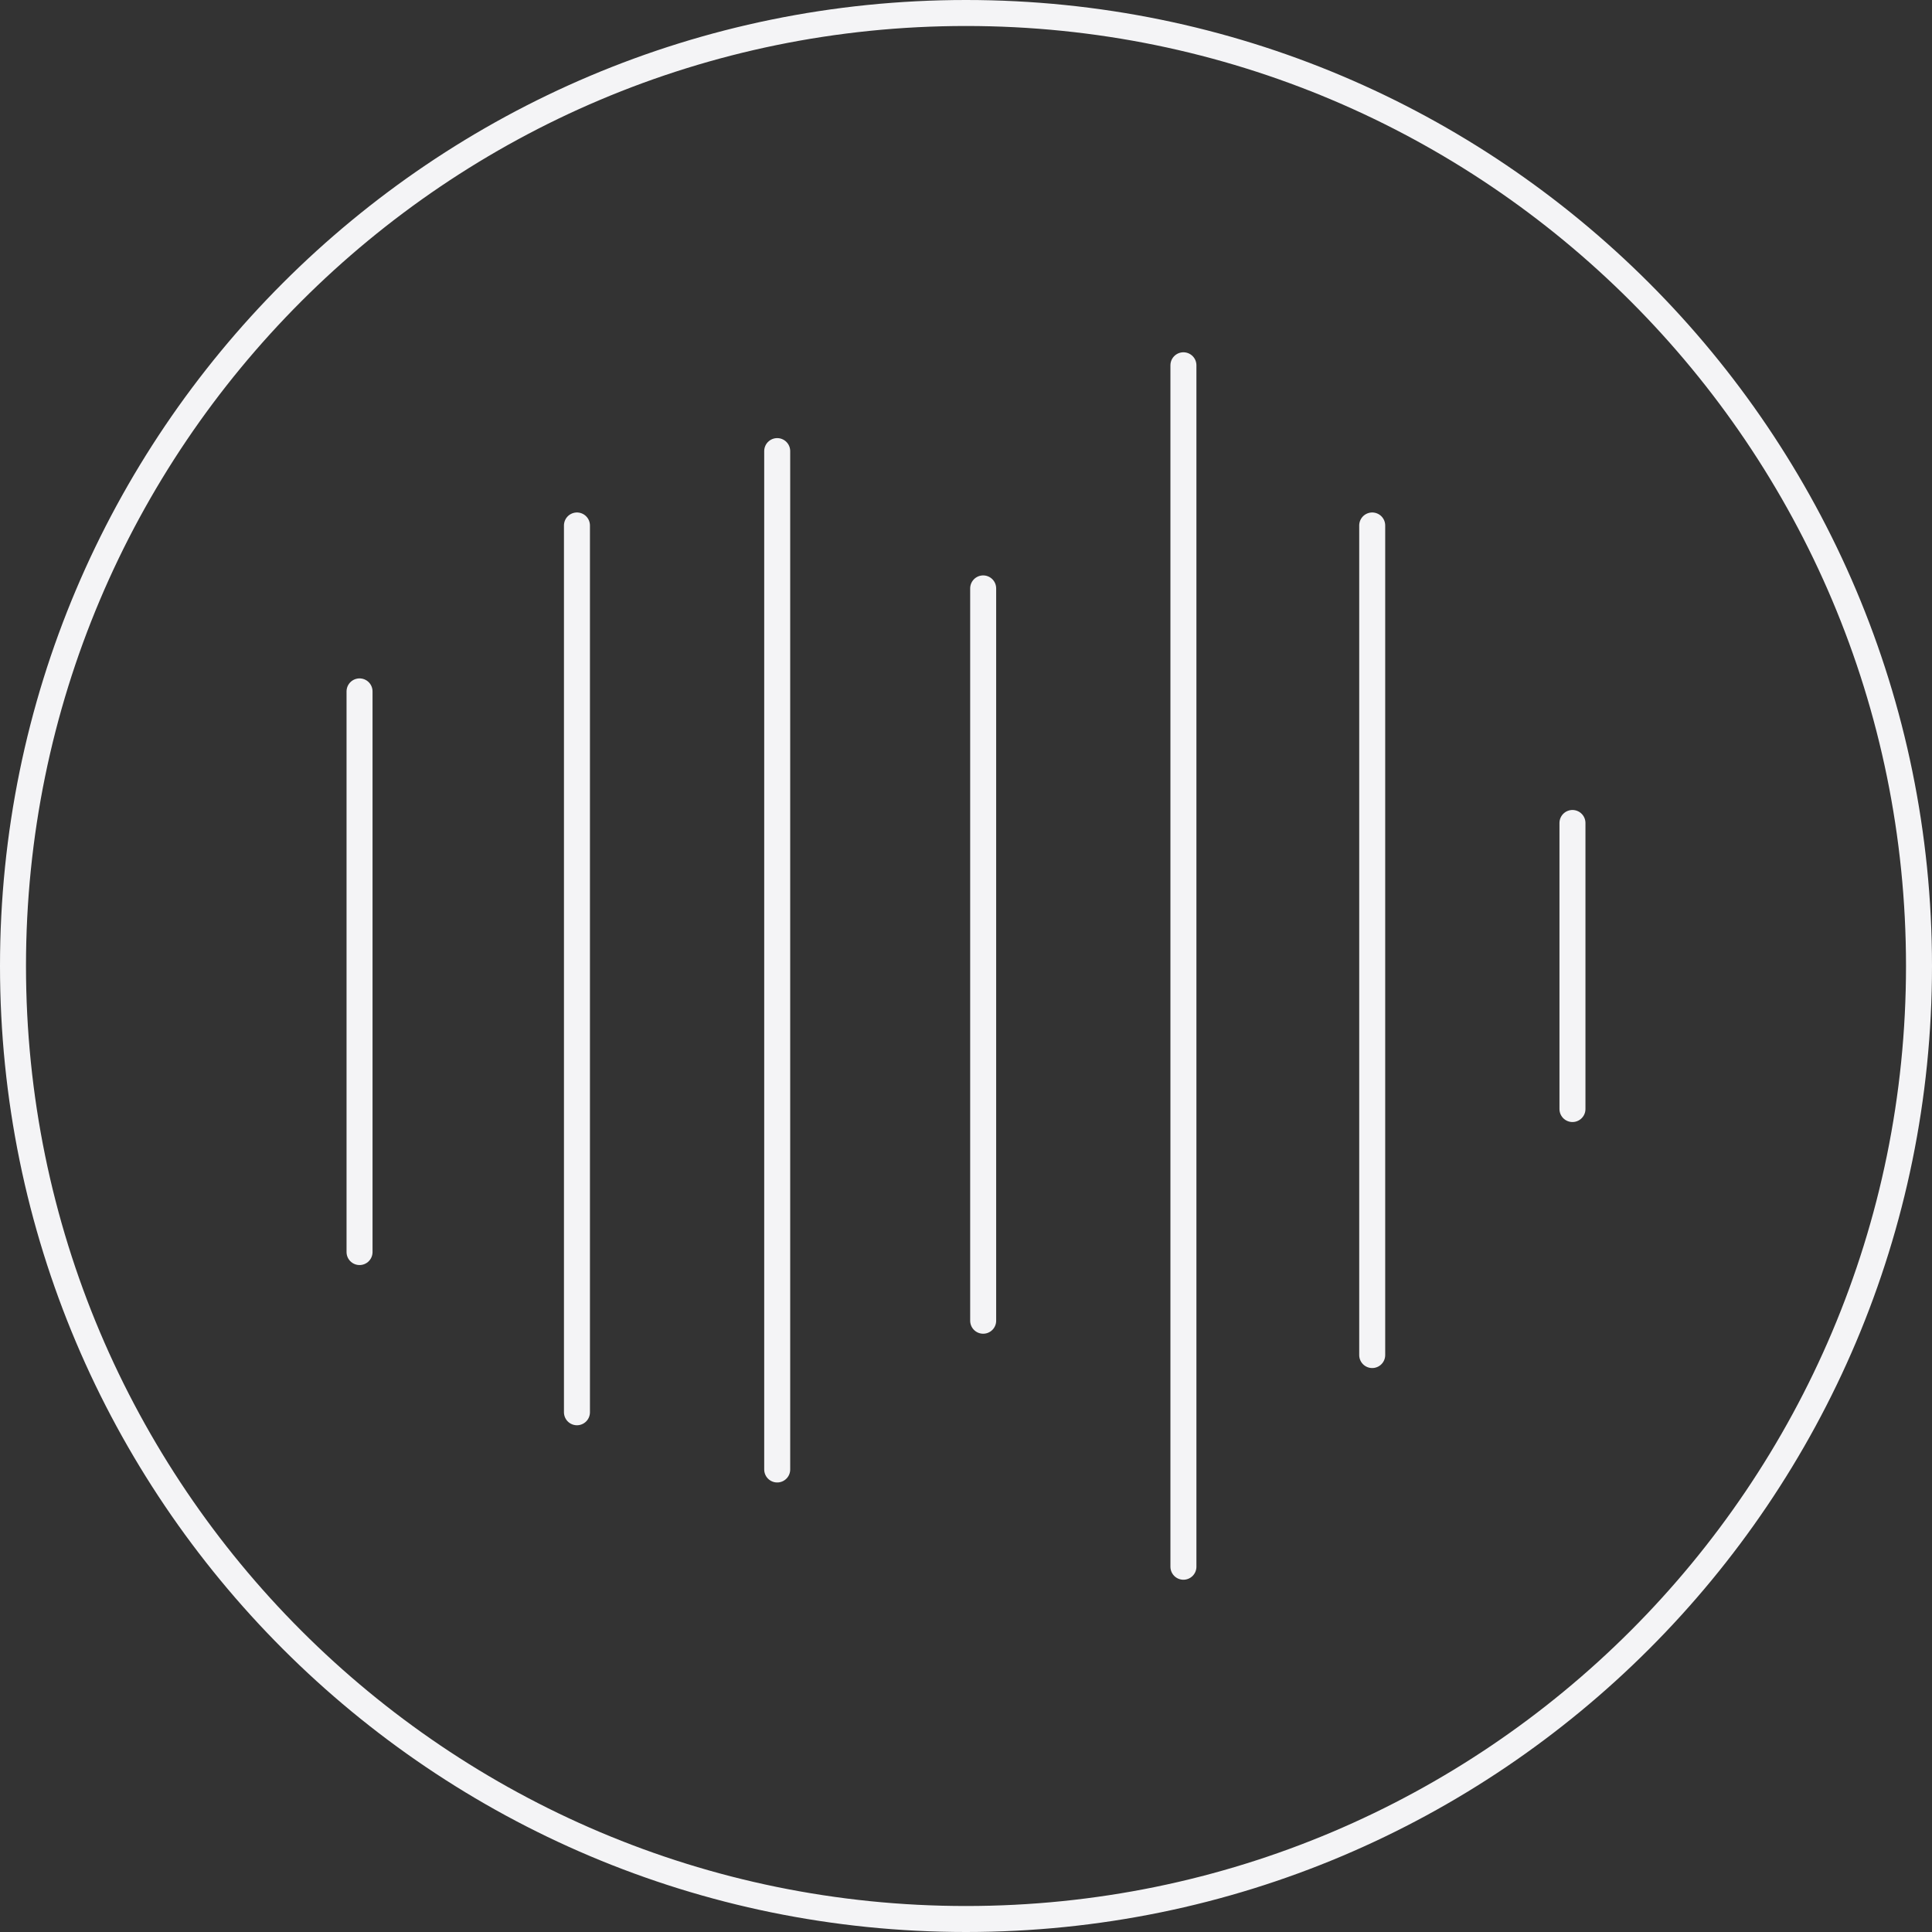 <?xml version="1.0" encoding="utf-8"?>
<!-- Generator: Adobe Illustrator 16.0.0, SVG Export Plug-In . SVG Version: 6.00 Build 0)  -->
<!DOCTYPE svg PUBLIC "-//W3C//DTD SVG 1.1//EN" "http://www.w3.org/Graphics/SVG/1.1/DTD/svg11.dtd">
<svg version="1.1" id="圖層_1" xmlns="http://www.w3.org/2000/svg" xmlns:xlink="http://www.w3.org/1999/xlink" x="0px" y="0px"
	 width="111.5px" height="111.5px" viewBox="-525.451 98.938 111.5 111.5" enable-background="new -525.451 98.938 111.5 111.5"
	 xml:space="preserve">
<rect x="-525.451" y="98.938" width="111.5" height="111.5" fill="#333333" stroke="none"/>
<g>
	<g>
		<g>
			<g>
				
					<line fill="none" stroke="#F4F4F6" stroke-width="1.5" stroke-linecap="round" stroke-linejoin="round" stroke-miterlimit="10" x1="-504.701" y1="138.84" x2="-504.701" y2="171.197"/>
				
					<line fill="none" stroke="#F4F4F6" stroke-width="1.5" stroke-linecap="round" stroke-linejoin="round" stroke-miterlimit="10" x1="-492.154" y1="129.264" x2="-492.154" y2="180.443"/>
				
					<line fill="none" stroke="#F4F4F6" stroke-width="1.5" stroke-linecap="round" stroke-linejoin="round" stroke-miterlimit="10" x1="-480.597" y1="124.972" x2="-480.597" y2="183.745"/>
				
					<line fill="none" stroke="#F4F4F6" stroke-width="1.5" stroke-linecap="round" stroke-linejoin="round" stroke-miterlimit="10" x1="-468.71" y1="132.896" x2="-468.71" y2="175.16"/>
				
					<line fill="none" stroke="#F4F4F6" stroke-width="1.5" stroke-linecap="round" stroke-linejoin="round" stroke-miterlimit="10" x1="-457.153" y1="120.019" x2="-457.153" y2="189.358"/>
				
					<line fill="none" stroke="#F4F4F6" stroke-width="1.5" stroke-linecap="round" stroke-linejoin="round" stroke-miterlimit="10" x1="-446.258" y1="129.264" x2="-446.258" y2="177.141"/>
				
					<line fill="none" stroke="#F4F4F6" stroke-width="1.5" stroke-linecap="round" stroke-linejoin="round" stroke-miterlimit="10" x1="-434.701" y1="146.434" x2="-434.701" y2="162.943"/>
			</g>
		</g>
		<path fill="none" stroke="#F4F4F6" stroke-width="1.5" stroke-linecap="round" stroke-miterlimit="10" d="M-469.701,209.688
			L-469.701,209.688c-30.375,0-55-24.624-55-55l0,0c0-30.376,24.624-55,55-55l0,0c30.376,0,55,24.624,55,55l0,0
			C-414.701,185.064-439.325,209.688-469.701,209.688z"/>
	</g>
</g>
</svg>
